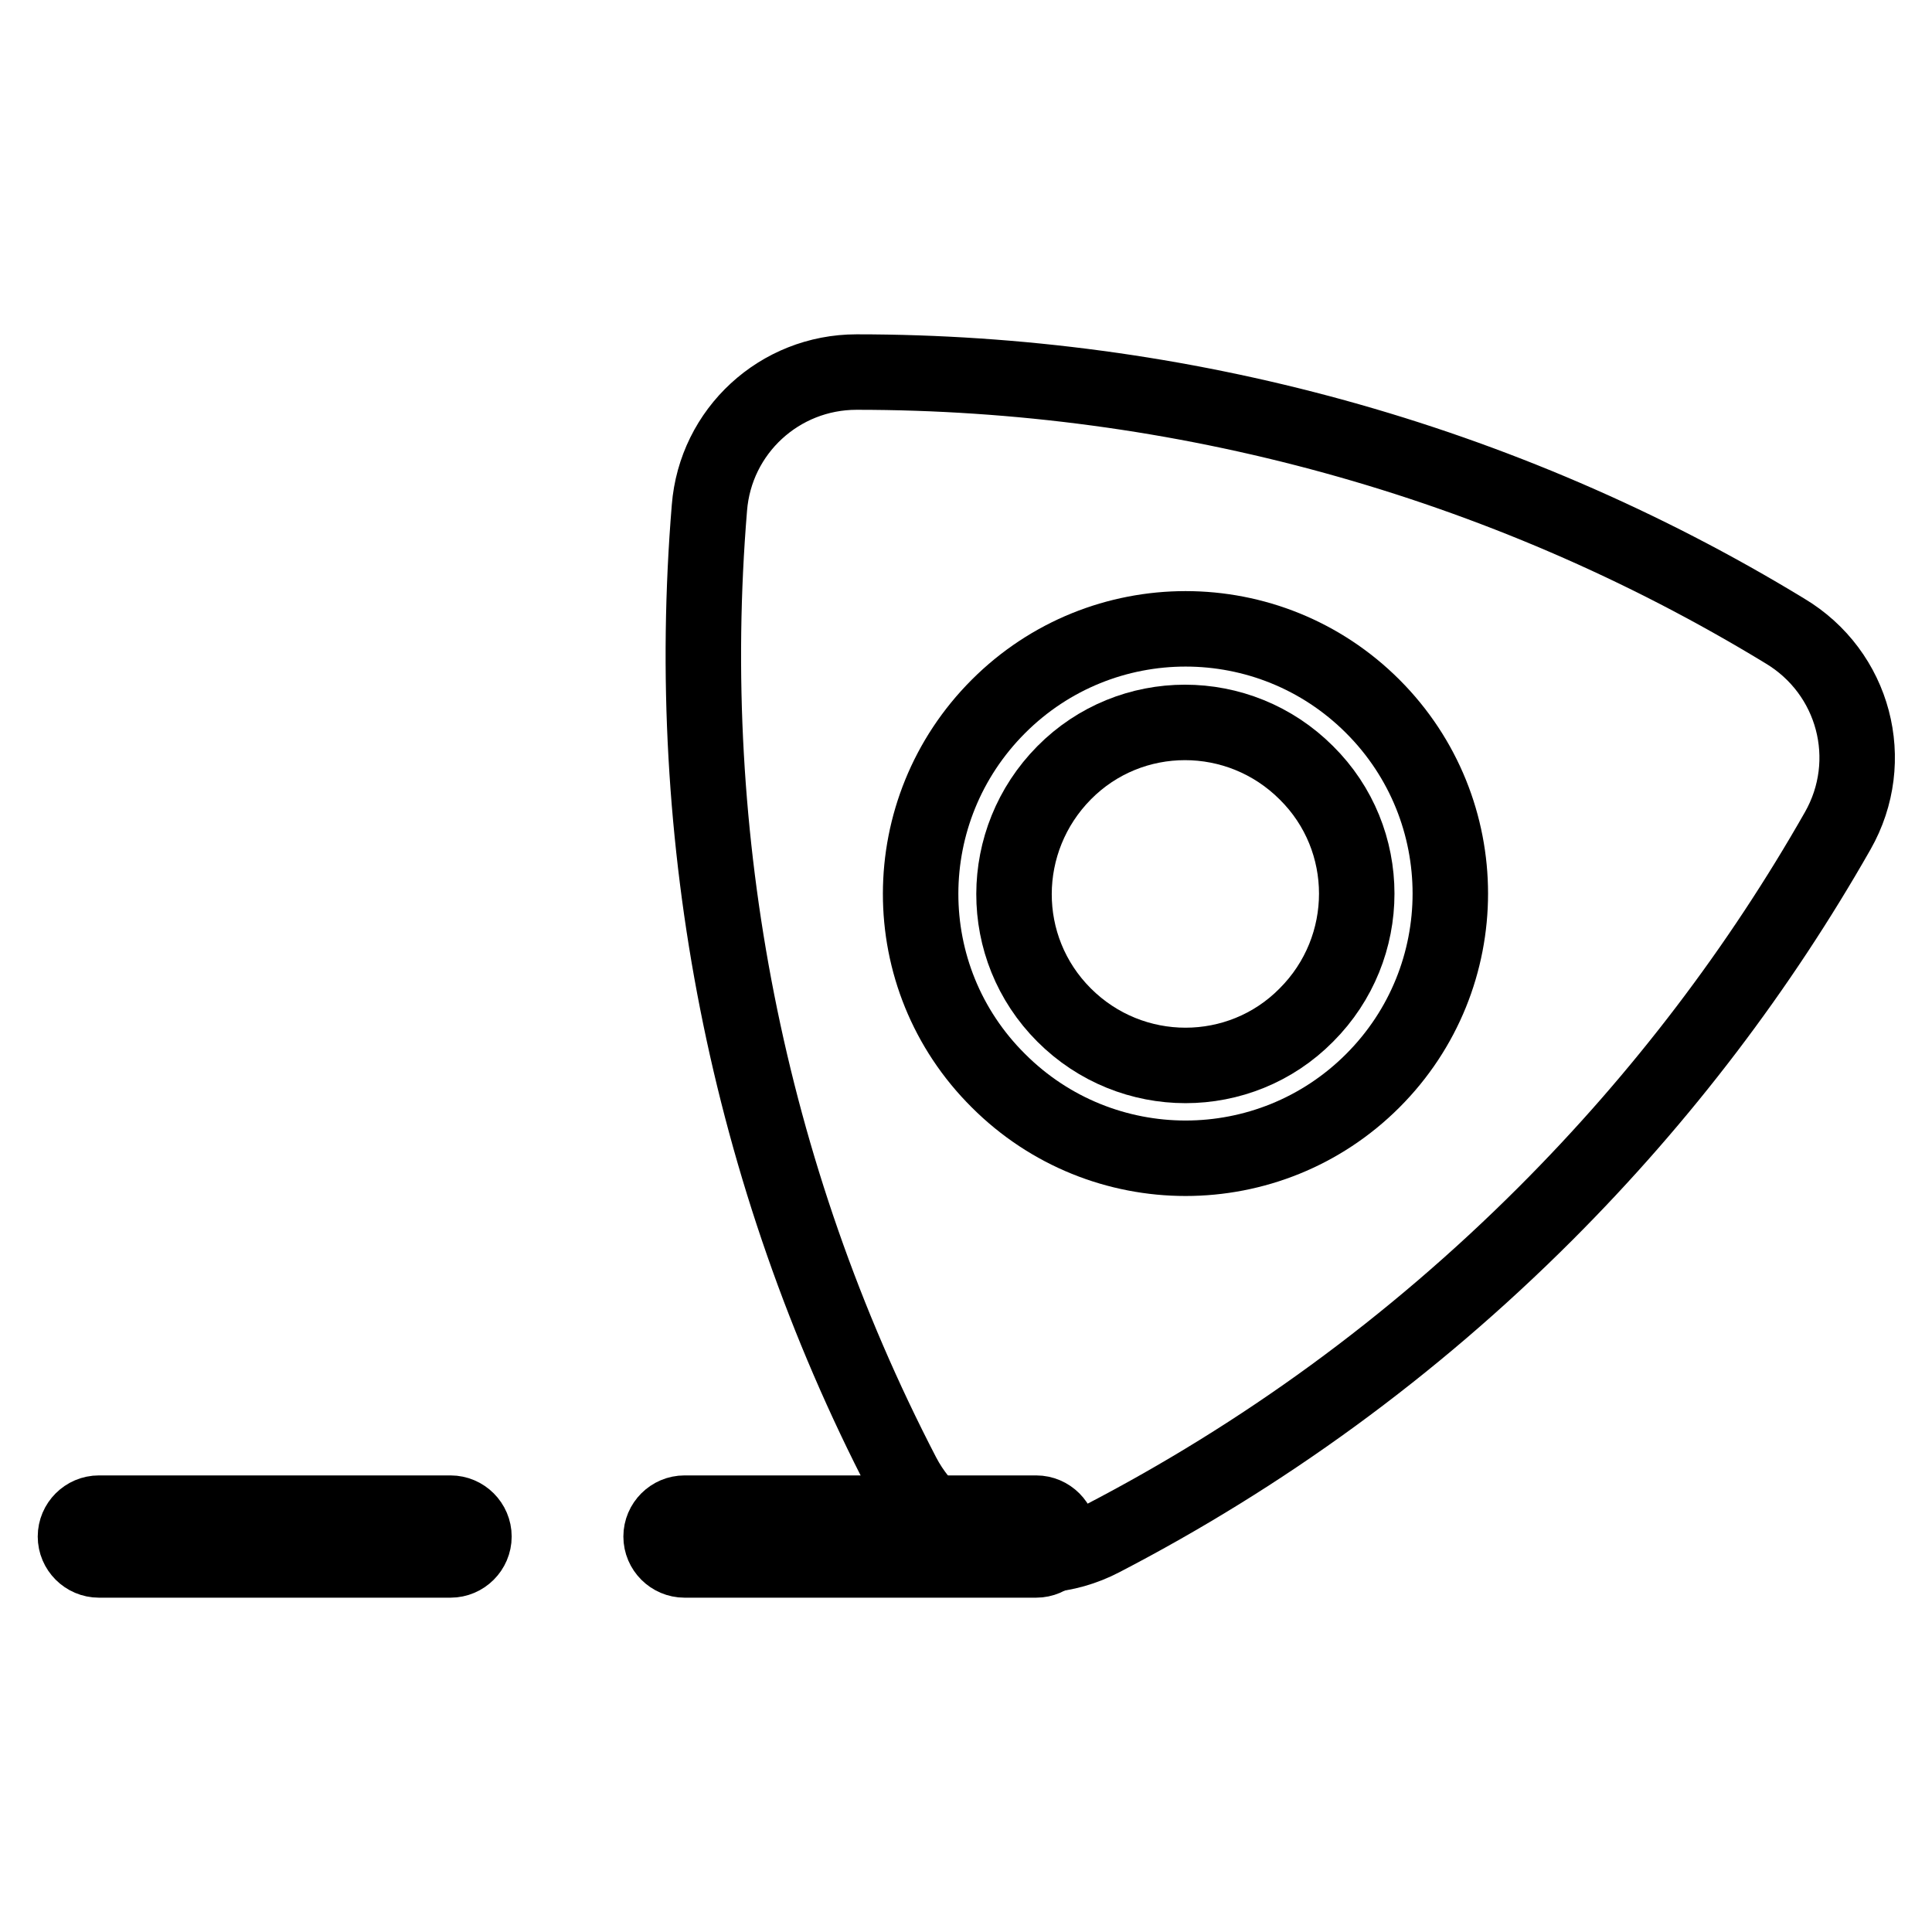 <?xml version="1.0" encoding="utf-8"?>
<!-- Svg Vector Icons : http://www.onlinewebfonts.com/icon -->
<!DOCTYPE svg PUBLIC "-//W3C//DTD SVG 1.1//EN" "http://www.w3.org/Graphics/SVG/1.1/DTD/svg11.dtd">
<svg version="1.1" xmlns="http://www.w3.org/2000/svg" xmlns:xlink="http://www.w3.org/1999/xlink" x="0px" y="0px" viewBox="0 0 256 256" enable-background="new 0 0 256 256" xml:space="preserve">
<g> <path stroke-width="10" fill-opacity="0" stroke="#000000"  d="M137.3,206.7H90.7c-1.7,0-3.1-1.4-3.1-3.1c0-1.7,1.4-3.1,3.1-3.1h46.6c1.7,0,3.1,1.4,3.1,3.1 C140.4,205.3,139,206.7,137.3,206.7z M59.7,206.7H13.1c-1.7,0-3.1-1.4-3.1-3.1c0-1.7,1.4-3.1,3.1-3.1h46.6c1.7,0,3.1,1.4,3.1,3.1 C62.8,205.3,61.4,206.7,59.7,206.7z"/> <path stroke-width="10" fill-opacity="0" stroke="#000000"  d="M94,67.3c-3.6,43.7,4.9,88.2,25.6,128.1c5,9.6,16.8,13.5,26.4,8.5c21.2-11,41-25.3,58.8-43.1 c15.5-15.5,28.4-32.6,38.7-50.7c5.3-9.3,2.2-21-7-26.5c-37.6-22.9-80.4-34.3-123-34.3C103.3,49.3,94.8,57.1,94,67.3L94,67.3z"/> <path stroke-width="10" fill-opacity="0" stroke="#000000"  d="M132.3,143.2c13.7,13.7,35.9,13.7,49.6,0c13.7-13.7,13.7-35.9,0-49.6l0,0c-13.7-13.7-35.9-13.7-49.6,0 S118.5,129.5,132.3,143.2z"/> <path stroke-width="10" fill-opacity="0" stroke="#000000"  d="M141,134.5c8.9,8.9,23.3,8.9,32.1,0c8.9-8.9,8.9-23.3,0-32.1l0,0c-8.9-8.9-23.3-8.9-32.1,0 S132.1,125.6,141,134.5C141,134.5,141,134.5,141,134.5L141,134.5z"/></g>
</svg>